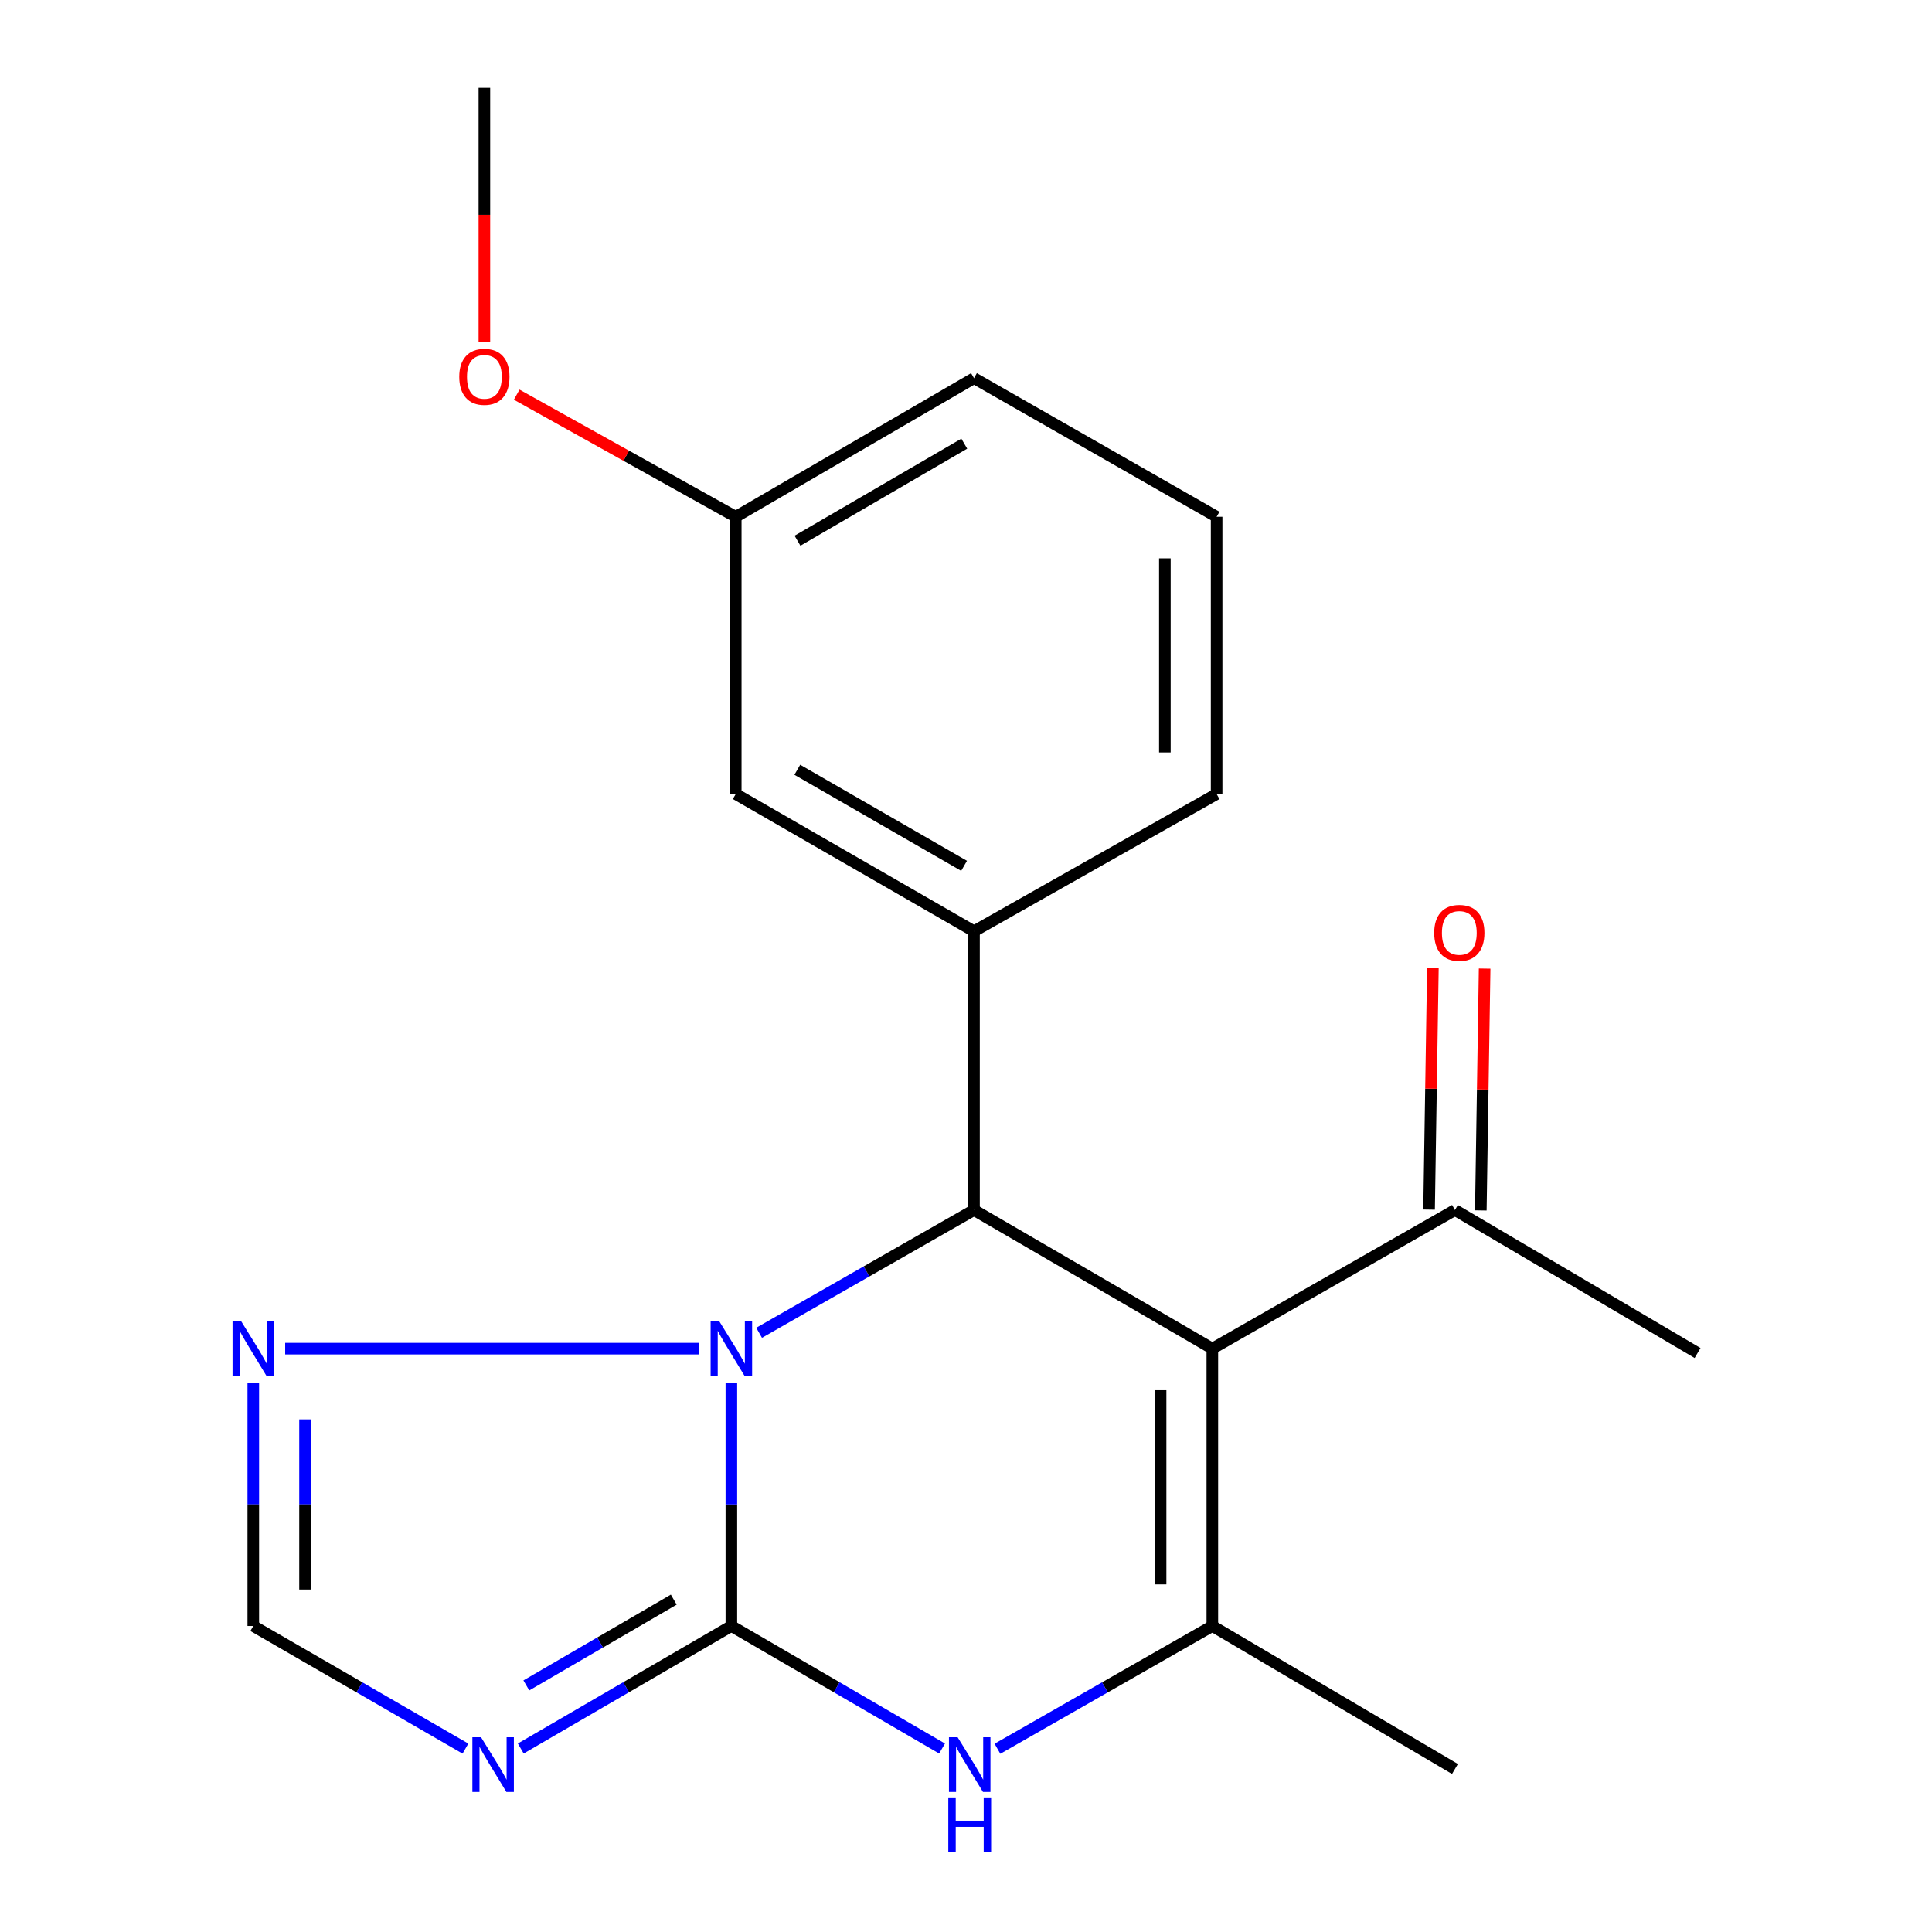 <?xml version='1.0' encoding='iso-8859-1'?>
<svg version='1.1' baseProfile='full'
              xmlns='http://www.w3.org/2000/svg'
                      xmlns:rdkit='http://www.rdkit.org/xml'
                      xmlns:xlink='http://www.w3.org/1999/xlink'
                  xml:space='preserve'
width='1000px' height='1000px' viewBox='0 0 1000 1000'>
<!-- END OF HEADER -->
<rect style='opacity:1.0;fill:#FFFFFF;stroke:none' width='1000' height='1000' x='0' y='0'> </rect>
<path class='bond-0' d='M 378.557,841.609 L 378.557,778.706' style='fill:none;fill-rule:evenodd;stroke:#000000;stroke-width:6px;stroke-linecap:butt;stroke-linejoin:miter;stroke-opacity:1' />
<path class='bond-0' d='M 378.557,778.706 L 378.557,715.804' style='fill:none;fill-rule:evenodd;stroke:#0000FF;stroke-width:6px;stroke-linecap:butt;stroke-linejoin:miter;stroke-opacity:1' />
<path class='bond-4' d='M 378.557,841.609 L 433.085,873.322' style='fill:none;fill-rule:evenodd;stroke:#000000;stroke-width:6px;stroke-linecap:butt;stroke-linejoin:miter;stroke-opacity:1' />
<path class='bond-4' d='M 433.085,873.322 L 487.613,905.035' style='fill:none;fill-rule:evenodd;stroke:#0000FF;stroke-width:6px;stroke-linecap:butt;stroke-linejoin:miter;stroke-opacity:1' />
<path class='bond-5' d='M 378.557,841.609 L 324.051,873.321' style='fill:none;fill-rule:evenodd;stroke:#000000;stroke-width:6px;stroke-linecap:butt;stroke-linejoin:miter;stroke-opacity:1' />
<path class='bond-5' d='M 324.051,873.321 L 269.546,905.032' style='fill:none;fill-rule:evenodd;stroke:#0000FF;stroke-width:6px;stroke-linecap:butt;stroke-linejoin:miter;stroke-opacity:1' />
<path class='bond-5' d='M 348.737,827.973 L 310.583,850.171' style='fill:none;fill-rule:evenodd;stroke:#000000;stroke-width:6px;stroke-linecap:butt;stroke-linejoin:miter;stroke-opacity:1' />
<path class='bond-5' d='M 310.583,850.171 L 272.429,872.369' style='fill:none;fill-rule:evenodd;stroke:#0000FF;stroke-width:6px;stroke-linecap:butt;stroke-linejoin:miter;stroke-opacity:1' />
<path class='bond-2' d='M 392.913,689.853 L 448.525,658.08' style='fill:none;fill-rule:evenodd;stroke:#0000FF;stroke-width:6px;stroke-linecap:butt;stroke-linejoin:miter;stroke-opacity:1' />
<path class='bond-2' d='M 448.525,658.08 L 504.137,626.307' style='fill:none;fill-rule:evenodd;stroke:#000000;stroke-width:6px;stroke-linecap:butt;stroke-linejoin:miter;stroke-opacity:1' />
<path class='bond-6' d='M 361.631,698.055 L 147.605,698.055' style='fill:none;fill-rule:evenodd;stroke:#0000FF;stroke-width:6px;stroke-linecap:butt;stroke-linejoin:miter;stroke-opacity:1' />
<path class='bond-1' d='M 627.501,698.055 L 627.501,841.609' style='fill:none;fill-rule:evenodd;stroke:#000000;stroke-width:6px;stroke-linecap:butt;stroke-linejoin:miter;stroke-opacity:1' />
<path class='bond-1' d='M 600.718,719.588 L 600.718,820.076' style='fill:none;fill-rule:evenodd;stroke:#000000;stroke-width:6px;stroke-linecap:butt;stroke-linejoin:miter;stroke-opacity:1' />
<path class='bond-9' d='M 627.501,698.055 L 753.081,626.307' style='fill:none;fill-rule:evenodd;stroke:#000000;stroke-width:6px;stroke-linecap:butt;stroke-linejoin:miter;stroke-opacity:1' />
<path class='bond-21' d='M 627.501,698.055 L 504.137,626.307' style='fill:none;fill-rule:evenodd;stroke:#000000;stroke-width:6px;stroke-linecap:butt;stroke-linejoin:miter;stroke-opacity:1' />
<path class='bond-7' d='M 504.137,626.307 L 504.137,482.024' style='fill:none;fill-rule:evenodd;stroke:#000000;stroke-width:6px;stroke-linecap:butt;stroke-linejoin:miter;stroke-opacity:1' />
<path class='bond-3' d='M 627.501,841.609 L 571.888,873.382' style='fill:none;fill-rule:evenodd;stroke:#000000;stroke-width:6px;stroke-linecap:butt;stroke-linejoin:miter;stroke-opacity:1' />
<path class='bond-3' d='M 571.888,873.382 L 516.276,905.154' style='fill:none;fill-rule:evenodd;stroke:#0000FF;stroke-width:6px;stroke-linecap:butt;stroke-linejoin:miter;stroke-opacity:1' />
<path class='bond-13' d='M 627.501,841.609 L 753.081,915.618' style='fill:none;fill-rule:evenodd;stroke:#000000;stroke-width:6px;stroke-linecap:butt;stroke-linejoin:miter;stroke-opacity:1' />
<path class='bond-8' d='M 240.914,905.077 L 186.008,873.343' style='fill:none;fill-rule:evenodd;stroke:#0000FF;stroke-width:6px;stroke-linecap:butt;stroke-linejoin:miter;stroke-opacity:1' />
<path class='bond-8' d='M 186.008,873.343 L 131.102,841.609' style='fill:none;fill-rule:evenodd;stroke:#000000;stroke-width:6px;stroke-linecap:butt;stroke-linejoin:miter;stroke-opacity:1' />
<path class='bond-20' d='M 131.102,715.804 L 131.102,778.706' style='fill:none;fill-rule:evenodd;stroke:#0000FF;stroke-width:6px;stroke-linecap:butt;stroke-linejoin:miter;stroke-opacity:1' />
<path class='bond-20' d='M 131.102,778.706 L 131.102,841.609' style='fill:none;fill-rule:evenodd;stroke:#000000;stroke-width:6px;stroke-linecap:butt;stroke-linejoin:miter;stroke-opacity:1' />
<path class='bond-20' d='M 157.884,734.674 L 157.884,778.706' style='fill:none;fill-rule:evenodd;stroke:#0000FF;stroke-width:6px;stroke-linecap:butt;stroke-linejoin:miter;stroke-opacity:1' />
<path class='bond-20' d='M 157.884,778.706 L 157.884,822.738' style='fill:none;fill-rule:evenodd;stroke:#000000;stroke-width:6px;stroke-linecap:butt;stroke-linejoin:miter;stroke-opacity:1' />
<path class='bond-10' d='M 504.137,482.024 L 380.819,410.991' style='fill:none;fill-rule:evenodd;stroke:#000000;stroke-width:6px;stroke-linecap:butt;stroke-linejoin:miter;stroke-opacity:1' />
<path class='bond-10' d='M 499.008,448.161 L 412.685,398.438' style='fill:none;fill-rule:evenodd;stroke:#000000;stroke-width:6px;stroke-linecap:butt;stroke-linejoin:miter;stroke-opacity:1' />
<path class='bond-14' d='M 504.137,482.024 L 629.718,410.991' style='fill:none;fill-rule:evenodd;stroke:#000000;stroke-width:6px;stroke-linecap:butt;stroke-linejoin:miter;stroke-opacity:1' />
<path class='bond-11' d='M 766.47,626.518 L 767.457,563.938' style='fill:none;fill-rule:evenodd;stroke:#000000;stroke-width:6px;stroke-linecap:butt;stroke-linejoin:miter;stroke-opacity:1' />
<path class='bond-11' d='M 767.457,563.938 L 768.443,501.357' style='fill:none;fill-rule:evenodd;stroke:#FF0000;stroke-width:6px;stroke-linecap:butt;stroke-linejoin:miter;stroke-opacity:1' />
<path class='bond-11' d='M 739.691,626.096 L 740.677,563.516' style='fill:none;fill-rule:evenodd;stroke:#000000;stroke-width:6px;stroke-linecap:butt;stroke-linejoin:miter;stroke-opacity:1' />
<path class='bond-11' d='M 740.677,563.516 L 741.664,500.935' style='fill:none;fill-rule:evenodd;stroke:#FF0000;stroke-width:6px;stroke-linecap:butt;stroke-linejoin:miter;stroke-opacity:1' />
<path class='bond-17' d='M 753.081,626.307 L 878.661,700.316' style='fill:none;fill-rule:evenodd;stroke:#000000;stroke-width:6px;stroke-linecap:butt;stroke-linejoin:miter;stroke-opacity:1' />
<path class='bond-12' d='M 380.819,410.991 L 380.819,267.481' style='fill:none;fill-rule:evenodd;stroke:#000000;stroke-width:6px;stroke-linecap:butt;stroke-linejoin:miter;stroke-opacity:1' />
<path class='bond-15' d='M 380.819,267.481 L 324.129,235.882' style='fill:none;fill-rule:evenodd;stroke:#000000;stroke-width:6px;stroke-linecap:butt;stroke-linejoin:miter;stroke-opacity:1' />
<path class='bond-15' d='M 324.129,235.882 L 267.439,204.282' style='fill:none;fill-rule:evenodd;stroke:#FF0000;stroke-width:6px;stroke-linecap:butt;stroke-linejoin:miter;stroke-opacity:1' />
<path class='bond-22' d='M 380.819,267.481 L 504.137,195.734' style='fill:none;fill-rule:evenodd;stroke:#000000;stroke-width:6px;stroke-linecap:butt;stroke-linejoin:miter;stroke-opacity:1' />
<path class='bond-22' d='M 412.785,279.869 L 499.108,229.646' style='fill:none;fill-rule:evenodd;stroke:#000000;stroke-width:6px;stroke-linecap:butt;stroke-linejoin:miter;stroke-opacity:1' />
<path class='bond-16' d='M 629.718,410.991 L 629.718,267.481' style='fill:none;fill-rule:evenodd;stroke:#000000;stroke-width:6px;stroke-linecap:butt;stroke-linejoin:miter;stroke-opacity:1' />
<path class='bond-16' d='M 602.935,389.465 L 602.935,289.008' style='fill:none;fill-rule:evenodd;stroke:#000000;stroke-width:6px;stroke-linecap:butt;stroke-linejoin:miter;stroke-opacity:1' />
<path class='bond-19' d='M 250.716,176.903 L 250.716,111.179' style='fill:none;fill-rule:evenodd;stroke:#FF0000;stroke-width:6px;stroke-linecap:butt;stroke-linejoin:miter;stroke-opacity:1' />
<path class='bond-19' d='M 250.716,111.179 L 250.716,45.455' style='fill:none;fill-rule:evenodd;stroke:#000000;stroke-width:6px;stroke-linecap:butt;stroke-linejoin:miter;stroke-opacity:1' />
<path class='bond-18' d='M 629.718,267.481 L 504.137,195.734' style='fill:none;fill-rule:evenodd;stroke:#000000;stroke-width:6px;stroke-linecap:butt;stroke-linejoin:miter;stroke-opacity:1' />
<path  class='atom-1' d='M 372.297 683.895
L 381.577 698.895
Q 382.497 700.375, 383.977 703.055
Q 385.457 705.735, 385.537 705.895
L 385.537 683.895
L 389.297 683.895
L 389.297 712.215
L 385.417 712.215
L 375.457 695.815
Q 374.297 693.895, 373.057 691.695
Q 371.857 689.495, 371.497 688.815
L 371.497 712.215
L 367.817 712.215
L 367.817 683.895
L 372.297 683.895
' fill='#0000FF'/>
<path  class='atom-5' d='M 495.66 899.196
L 504.94 914.196
Q 505.86 915.676, 507.34 918.356
Q 508.82 921.036, 508.9 921.196
L 508.9 899.196
L 512.66 899.196
L 512.66 927.516
L 508.78 927.516
L 498.82 911.116
Q 497.66 909.196, 496.42 906.996
Q 495.22 904.796, 494.86 904.116
L 494.86 927.516
L 491.18 927.516
L 491.18 899.196
L 495.66 899.196
' fill='#0000FF'/>
<path  class='atom-5' d='M 490.84 930.348
L 494.68 930.348
L 494.68 942.388
L 509.16 942.388
L 509.16 930.348
L 513 930.348
L 513 958.668
L 509.16 958.668
L 509.16 945.588
L 494.68 945.588
L 494.68 958.668
L 490.84 958.668
L 490.84 930.348
' fill='#0000FF'/>
<path  class='atom-6' d='M 248.979 899.196
L 258.259 914.196
Q 259.179 915.676, 260.659 918.356
Q 262.139 921.036, 262.219 921.196
L 262.219 899.196
L 265.979 899.196
L 265.979 927.516
L 262.099 927.516
L 252.139 911.116
Q 250.979 909.196, 249.739 906.996
Q 248.539 904.796, 248.179 904.116
L 248.179 927.516
L 244.499 927.516
L 244.499 899.196
L 248.979 899.196
' fill='#0000FF'/>
<path  class='atom-7' d='M 124.842 683.895
L 134.122 698.895
Q 135.042 700.375, 136.522 703.055
Q 138.002 705.735, 138.082 705.895
L 138.082 683.895
L 141.842 683.895
L 141.842 712.215
L 137.962 712.215
L 128.002 695.815
Q 126.842 693.895, 125.602 691.695
Q 124.402 689.495, 124.042 688.815
L 124.042 712.215
L 120.362 712.215
L 120.362 683.895
L 124.842 683.895
' fill='#0000FF'/>
<path  class='atom-12' d='M 742.342 482.878
Q 742.342 476.078, 745.702 472.278
Q 749.062 468.478, 755.342 468.478
Q 761.622 468.478, 764.982 472.278
Q 768.342 476.078, 768.342 482.878
Q 768.342 489.758, 764.942 493.678
Q 761.542 497.558, 755.342 497.558
Q 749.102 497.558, 745.702 493.678
Q 742.342 489.798, 742.342 482.878
M 755.342 494.358
Q 759.662 494.358, 761.982 491.478
Q 764.342 488.558, 764.342 482.878
Q 764.342 477.318, 761.982 474.518
Q 759.662 471.678, 755.342 471.678
Q 751.022 471.678, 748.662 474.478
Q 746.342 477.278, 746.342 482.878
Q 746.342 488.598, 748.662 491.478
Q 751.022 494.358, 755.342 494.358
' fill='#FF0000'/>
<path  class='atom-16' d='M 237.716 195.04
Q 237.716 188.24, 241.076 184.44
Q 244.436 180.64, 250.716 180.64
Q 256.996 180.64, 260.356 184.44
Q 263.716 188.24, 263.716 195.04
Q 263.716 201.92, 260.316 205.84
Q 256.916 209.72, 250.716 209.72
Q 244.476 209.72, 241.076 205.84
Q 237.716 201.96, 237.716 195.04
M 250.716 206.52
Q 255.036 206.52, 257.356 203.64
Q 259.716 200.72, 259.716 195.04
Q 259.716 189.48, 257.356 186.68
Q 255.036 183.84, 250.716 183.84
Q 246.396 183.84, 244.036 186.64
Q 241.716 189.44, 241.716 195.04
Q 241.716 200.76, 244.036 203.64
Q 246.396 206.52, 250.716 206.52
' fill='#FF0000'/>
</svg>
